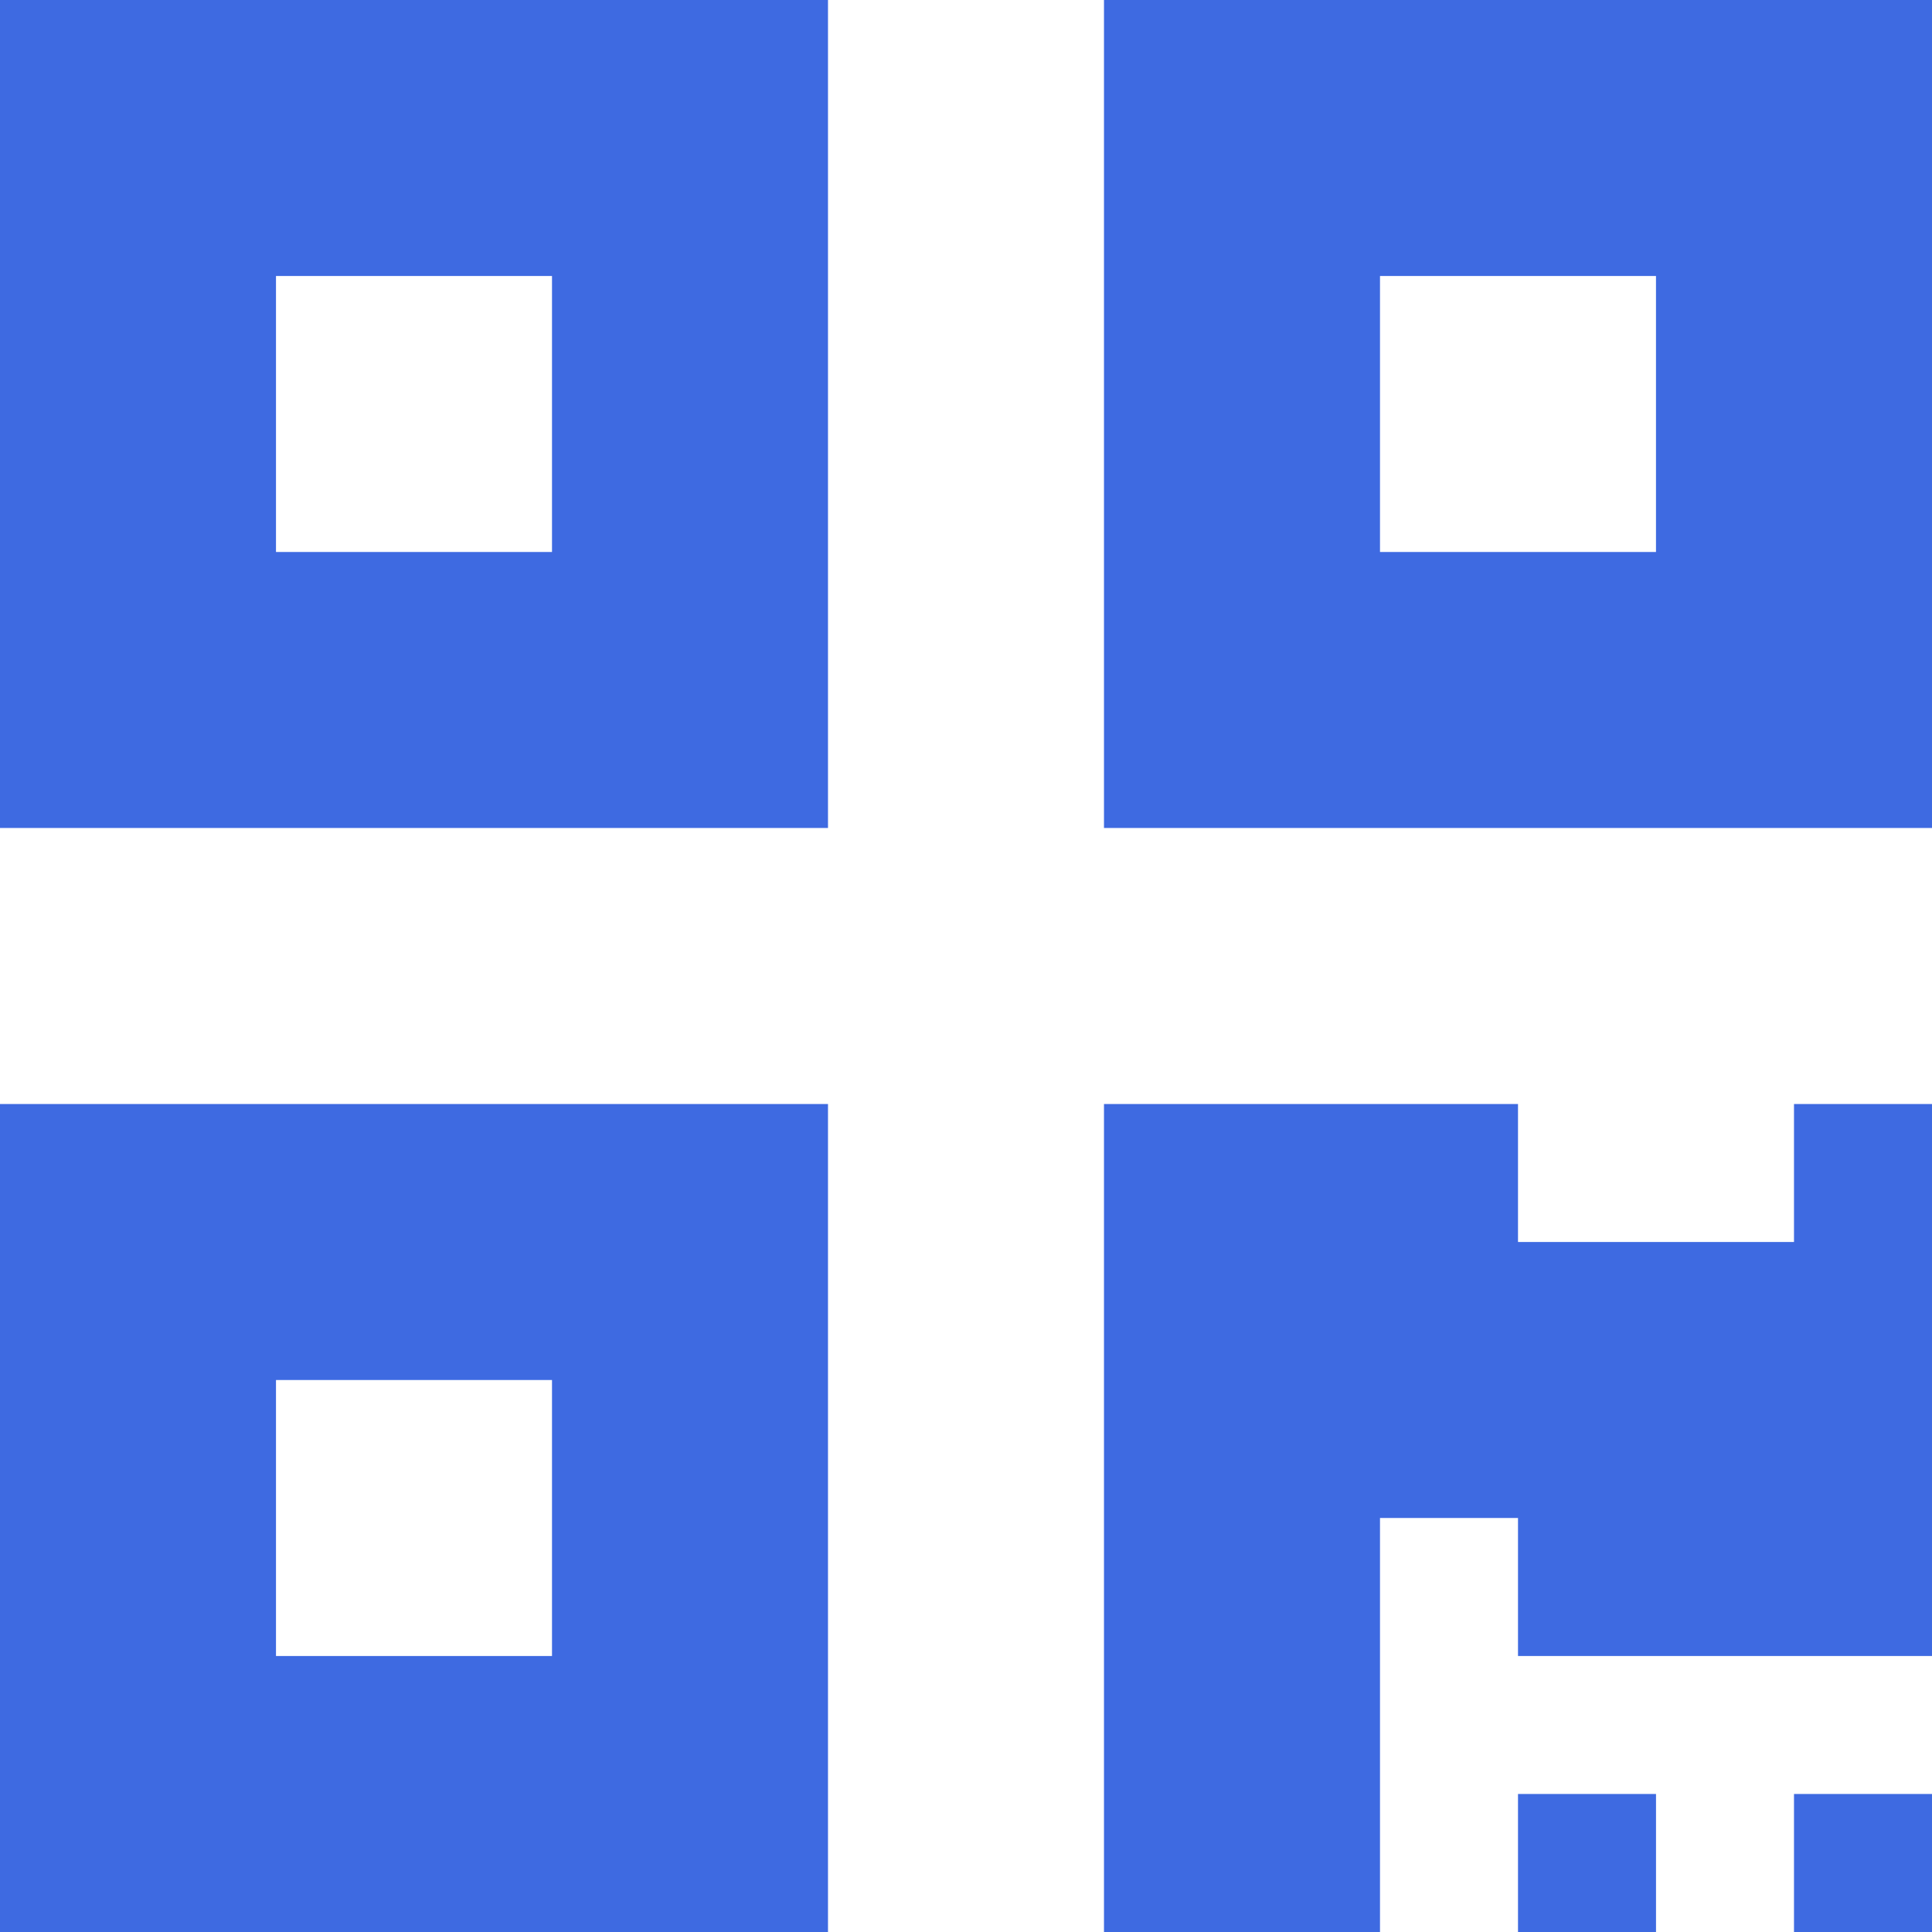 <svg xmlns="http://www.w3.org/2000/svg" width="86.362" height="86.362" viewBox="0 0 86.362 86.362">
  <path id="Icon_awesome-qrcode" data-name="Icon awesome-qrcode" d="M0,39.262H37.012V2.25H0ZM12.337,14.587H24.675V26.925H12.337ZM49.349,2.25V39.262H86.362V2.25ZM74.024,26.925H61.687V14.587H74.024ZM0,88.612H37.012V51.6H0ZM12.337,63.937H24.675V76.274H12.337ZM80.193,51.6h6.169V76.274H67.856V70.106H61.687V88.612H49.349V51.6H67.856v6.169H80.193Zm0,30.843h6.169v6.169H80.193Zm-12.337,0h6.169v6.169H67.856Z" transform="translate(0 -2.25)" fill="#3e6ae1"/>
</svg>
